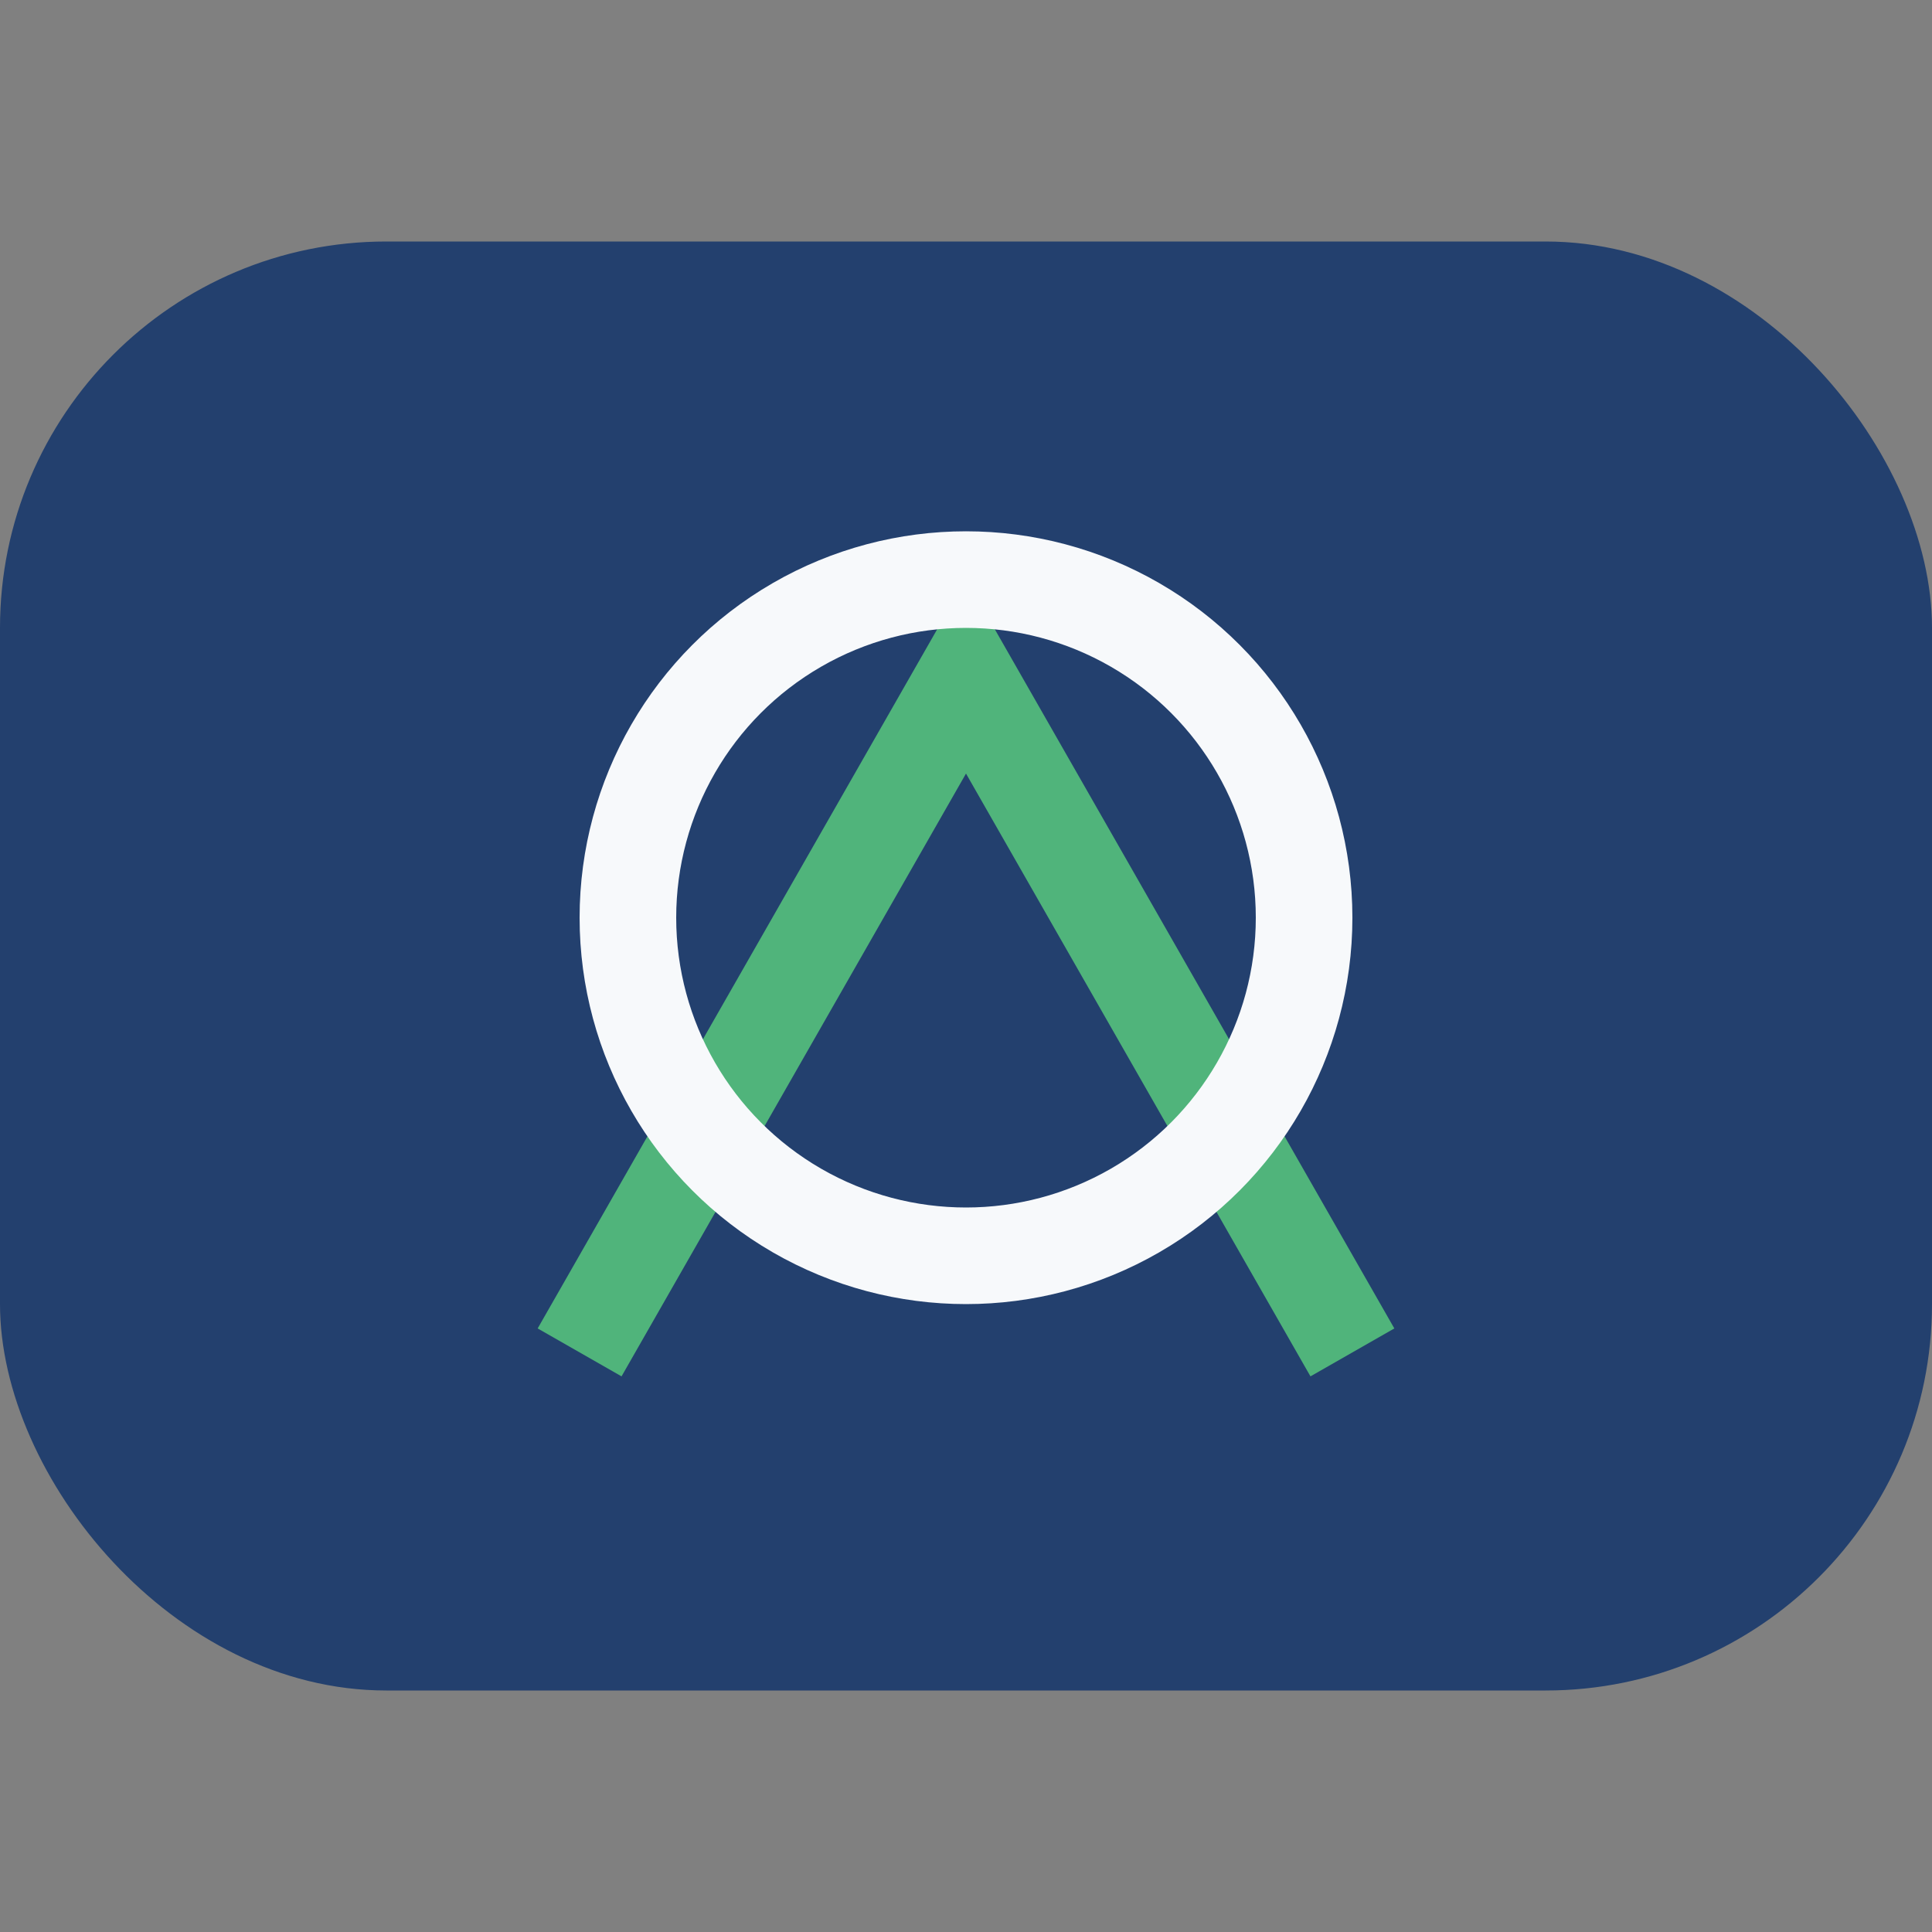 <?xml version="1.0" encoding="UTF-8"?>
<svg xmlns="http://www.w3.org/2000/svg" width="40" height="40" viewBox="0 0 40 40"><rect x="0" y="0" width="40" height="40" fill="#808080" stroke="none"/><rect x="0" y="5" width="40" height="30" rx="8" fill="#23406E"/><path d="M12 28l8-14 8 14" stroke="#50B47B" stroke-width="2" fill="none"/><circle cx="20" cy="19" r="7" fill="none" stroke="#F7F9FB" stroke-width="2"/></svg>